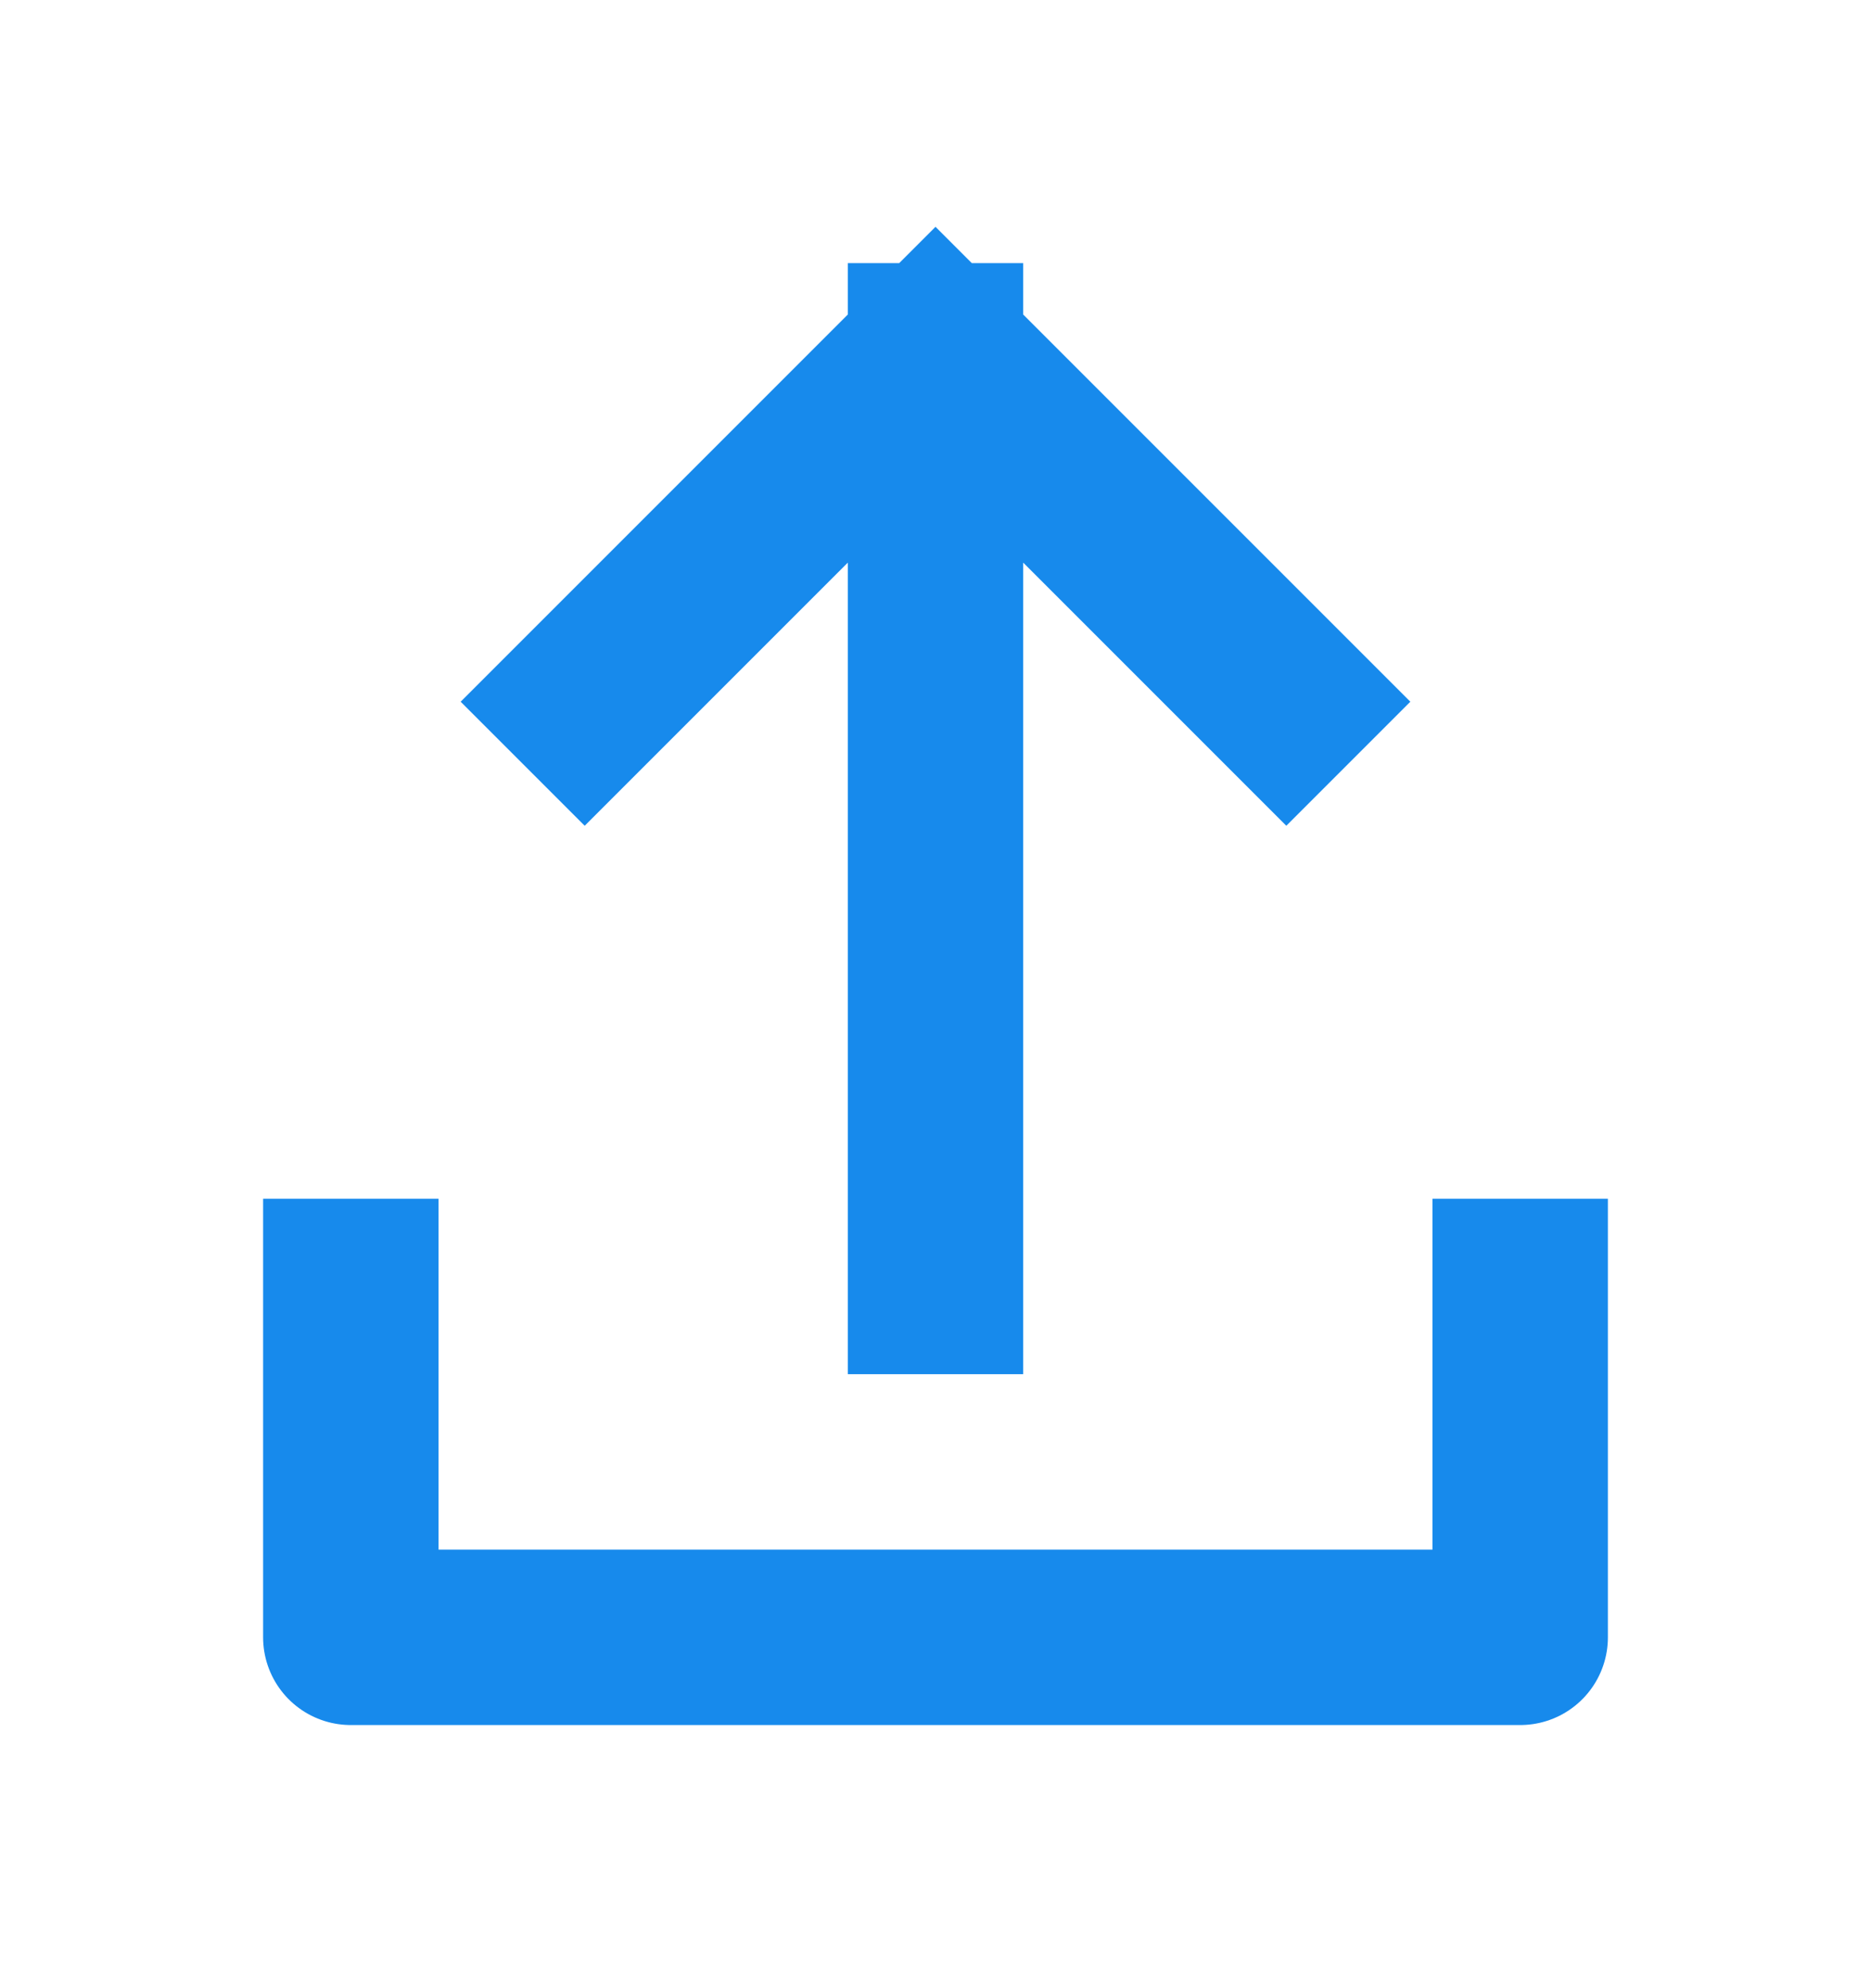 <svg width="16" height="17" viewBox="0 0 16 17" fill="none" xmlns="http://www.w3.org/2000/svg">
<path d="M3 11V14H13V11M8 11L8 3M8 3L5 6M8 3L11 6" stroke="#178AEC" stroke-width="1.5" stroke-linecap="square" stroke-linejoin="round"/>
</svg>
